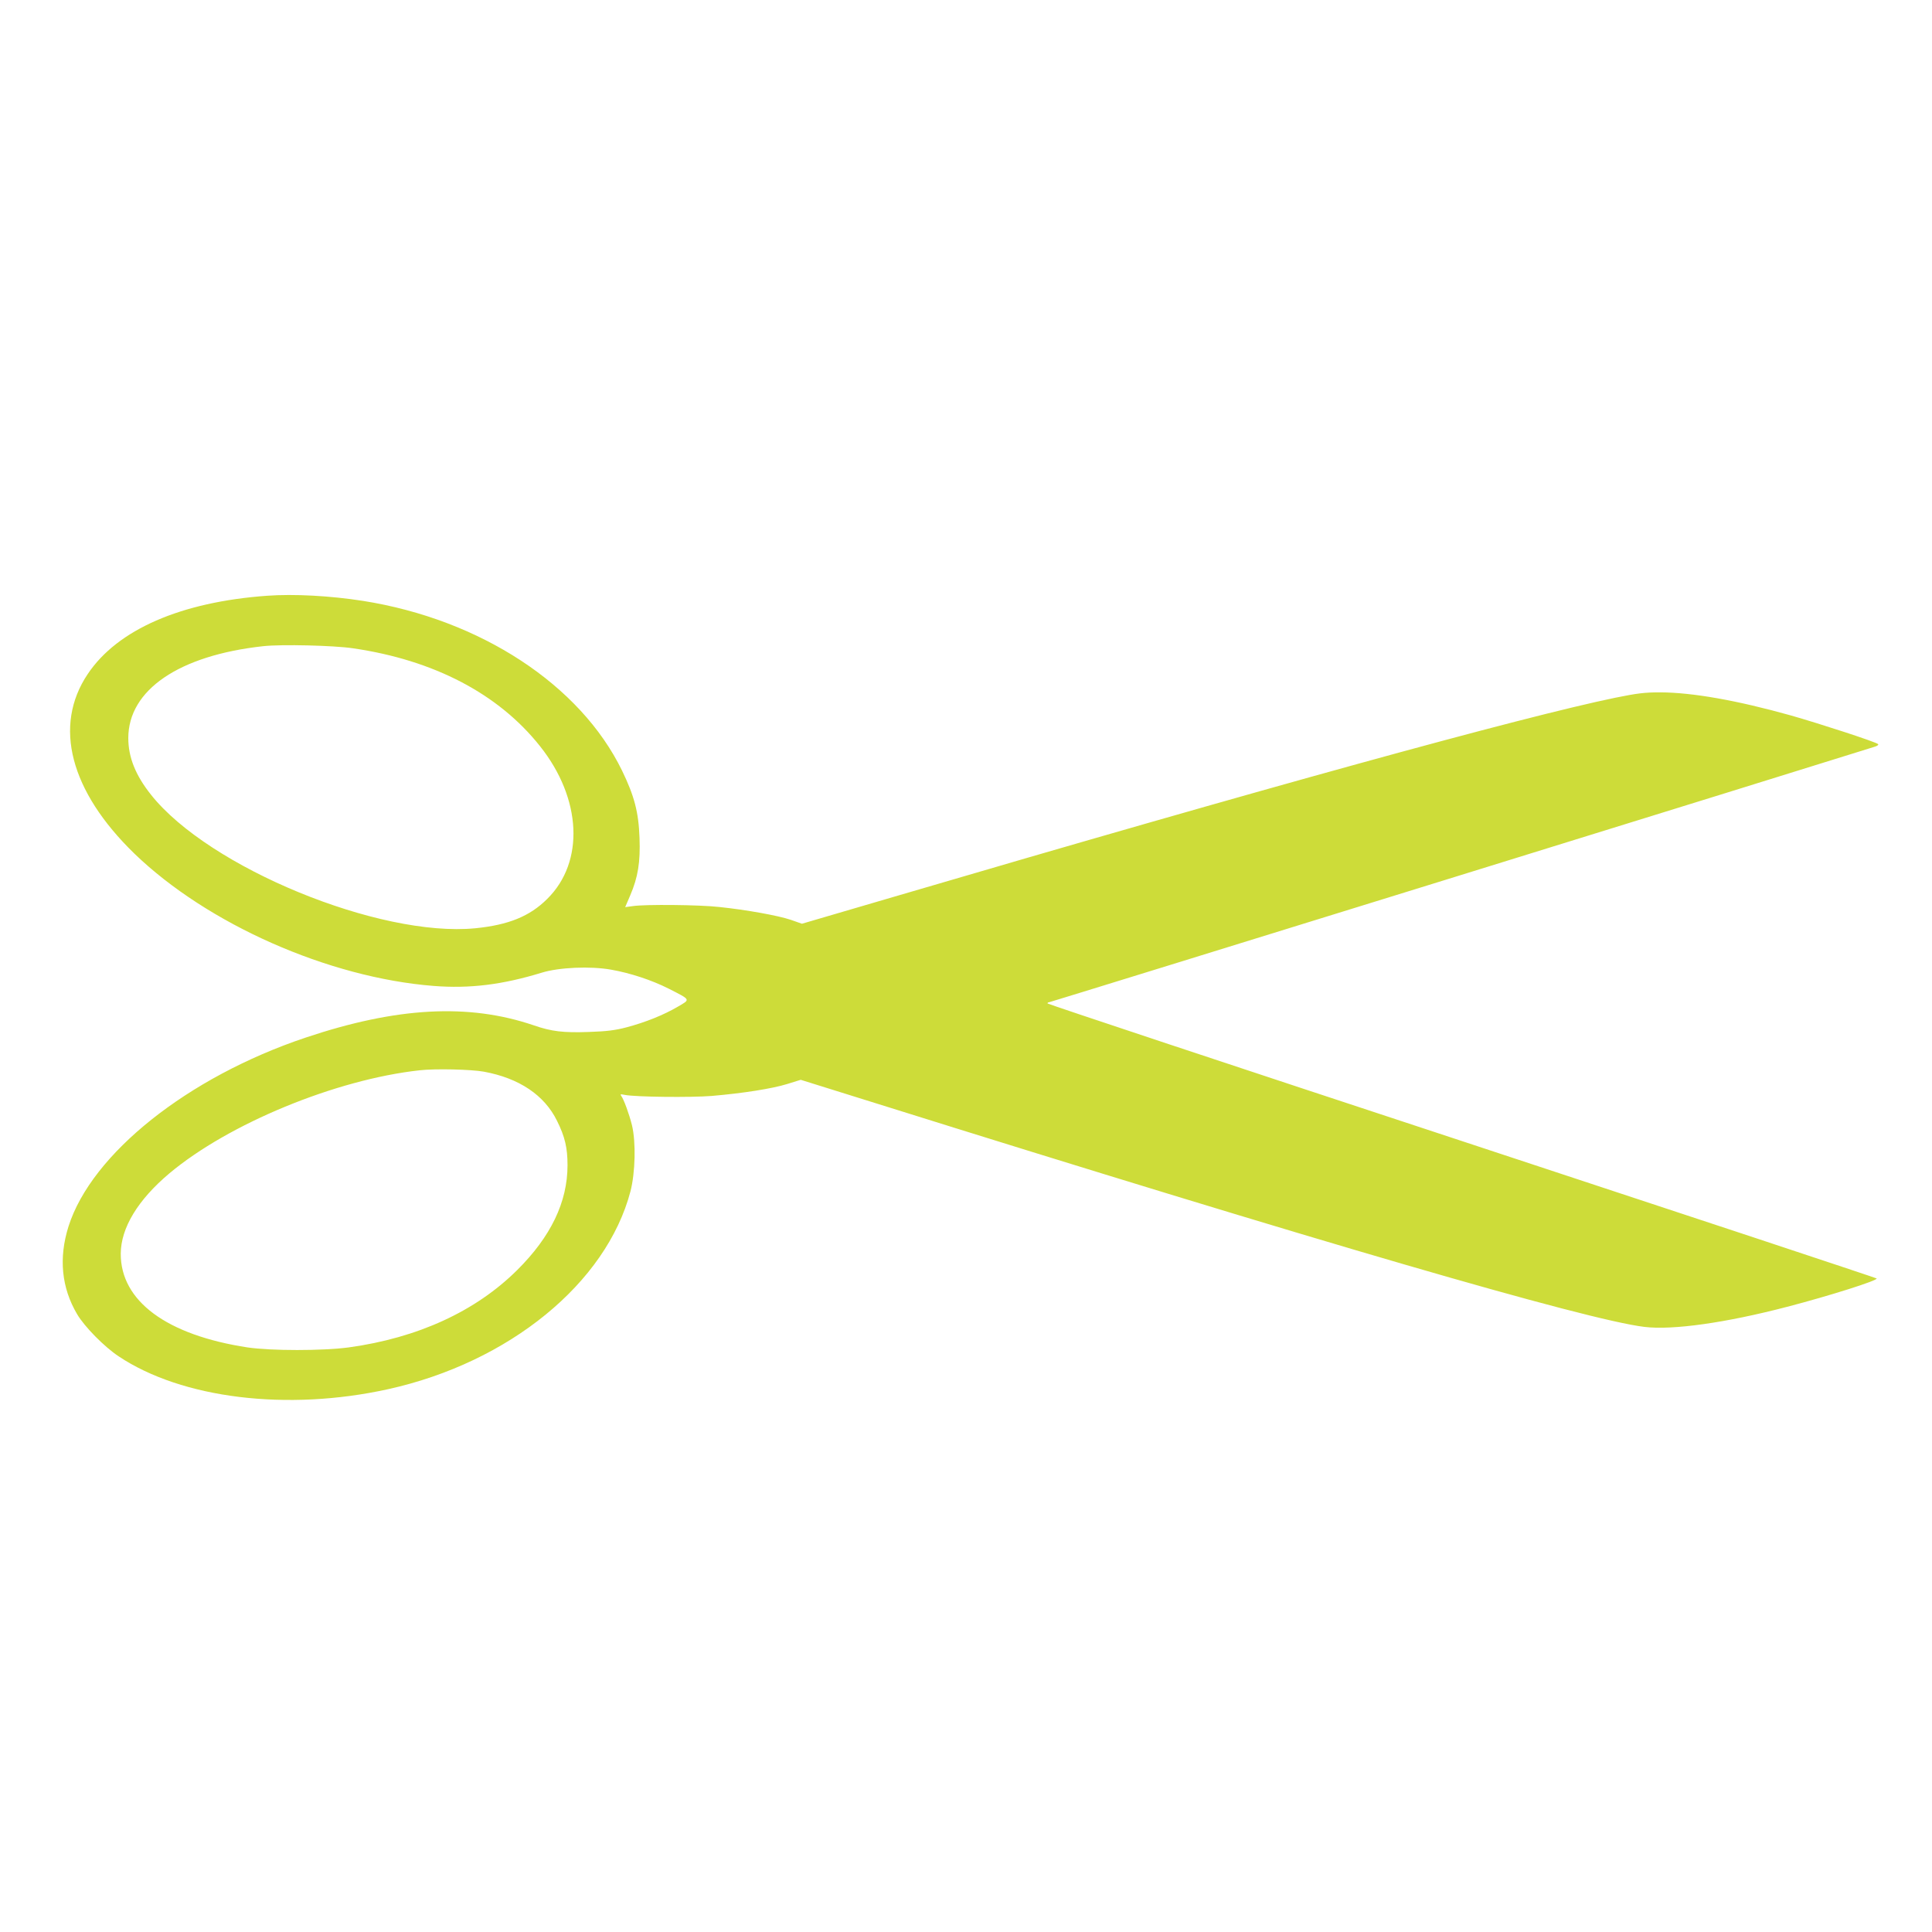 <?xml version="1.0" standalone="no"?>
<!DOCTYPE svg PUBLIC "-//W3C//DTD SVG 20010904//EN"
 "http://www.w3.org/TR/2001/REC-SVG-20010904/DTD/svg10.dtd">
<svg version="1.0" xmlns="http://www.w3.org/2000/svg"
 width="1280pt" height="1280pt" viewBox="0 0 1280 1280"
 preserveAspectRatio="xMidYMid meet">
<g transform="translate(0,1280) scale(0.1,-0.1)"
fill="#cddc39" stroke="none">
<path d="M1770 8853 c-571 -41 -992 -224 -1189 -519 -230 -343 -117 -776 310
-1190 483 -466 1284 -821 1981 -876 240 -19 457 8 718 88 114 35 320 44 457
20 127 -22 270 -69 383 -126 149 -76 146 -70 60 -120 -94 -55 -214 -103 -338
-136 -76 -20 -131 -27 -251 -31 -168 -6 -247 3 -365 44 -432 147 -908 121
-1513 -82 -780 -262 -1416 -769 -1569 -1250 -66 -209 -47 -406 57 -582 49 -83
180 -216 275 -279 420 -280 1117 -365 1784 -218 803 177 1447 703 1607 1311
32 124 37 326 10 438 -19 76 -54 171 -71 194 -9 12 -5 13 24 7 71 -14 434 -18
574 -7 210 18 400 48 501 79 l90 28 490 -153 c2941 -921 4709 -1436 5099
-1484 187 -23 540 27 946 133 281 73 606 176 593 188 -4 4 -1242 414 -2750
911 -1509 497 -2743 907 -2743 911 0 5 5 8 11 8 7 0 5136 1587 5467 1692 19 5
30 14 25 18 -13 14 -385 135 -578 190 -357 100 -652 152 -865 153 -105 0 -152
-6 -300 -36 -616 -127 -2339 -602 -4776 -1318 l-611 -179 -74 26 c-83 28 -292
66 -474 85 -133 15 -491 18 -571 6 l-52 -7 33 77 c52 121 68 221 62 382 -6
171 -35 279 -116 446 -277 568 -938 1001 -1716 1124 -218 34 -457 47 -635 34z
m568 -348 c537 -78 965 -302 1240 -649 276 -347 296 -766 48 -1011 -116 -116
-257 -173 -477 -195 -636 -62 -1765 402 -2148 884 -103 129 -151 249 -151 376
0 319 336 548 895 609 120 13 465 5 593 -14z m867 -2805 c235 -43 402 -156
485 -325 53 -106 70 -180 70 -295 0 -244 -111 -474 -334 -695 -275 -273 -658
-449 -1116 -512 -173 -23 -514 -23 -670 0 -536 82 -841 307 -840 621 1 171
113 356 322 532 392 329 1102 622 1658 683 103 12 342 6 425 -9z"/>
</g>
</svg>
